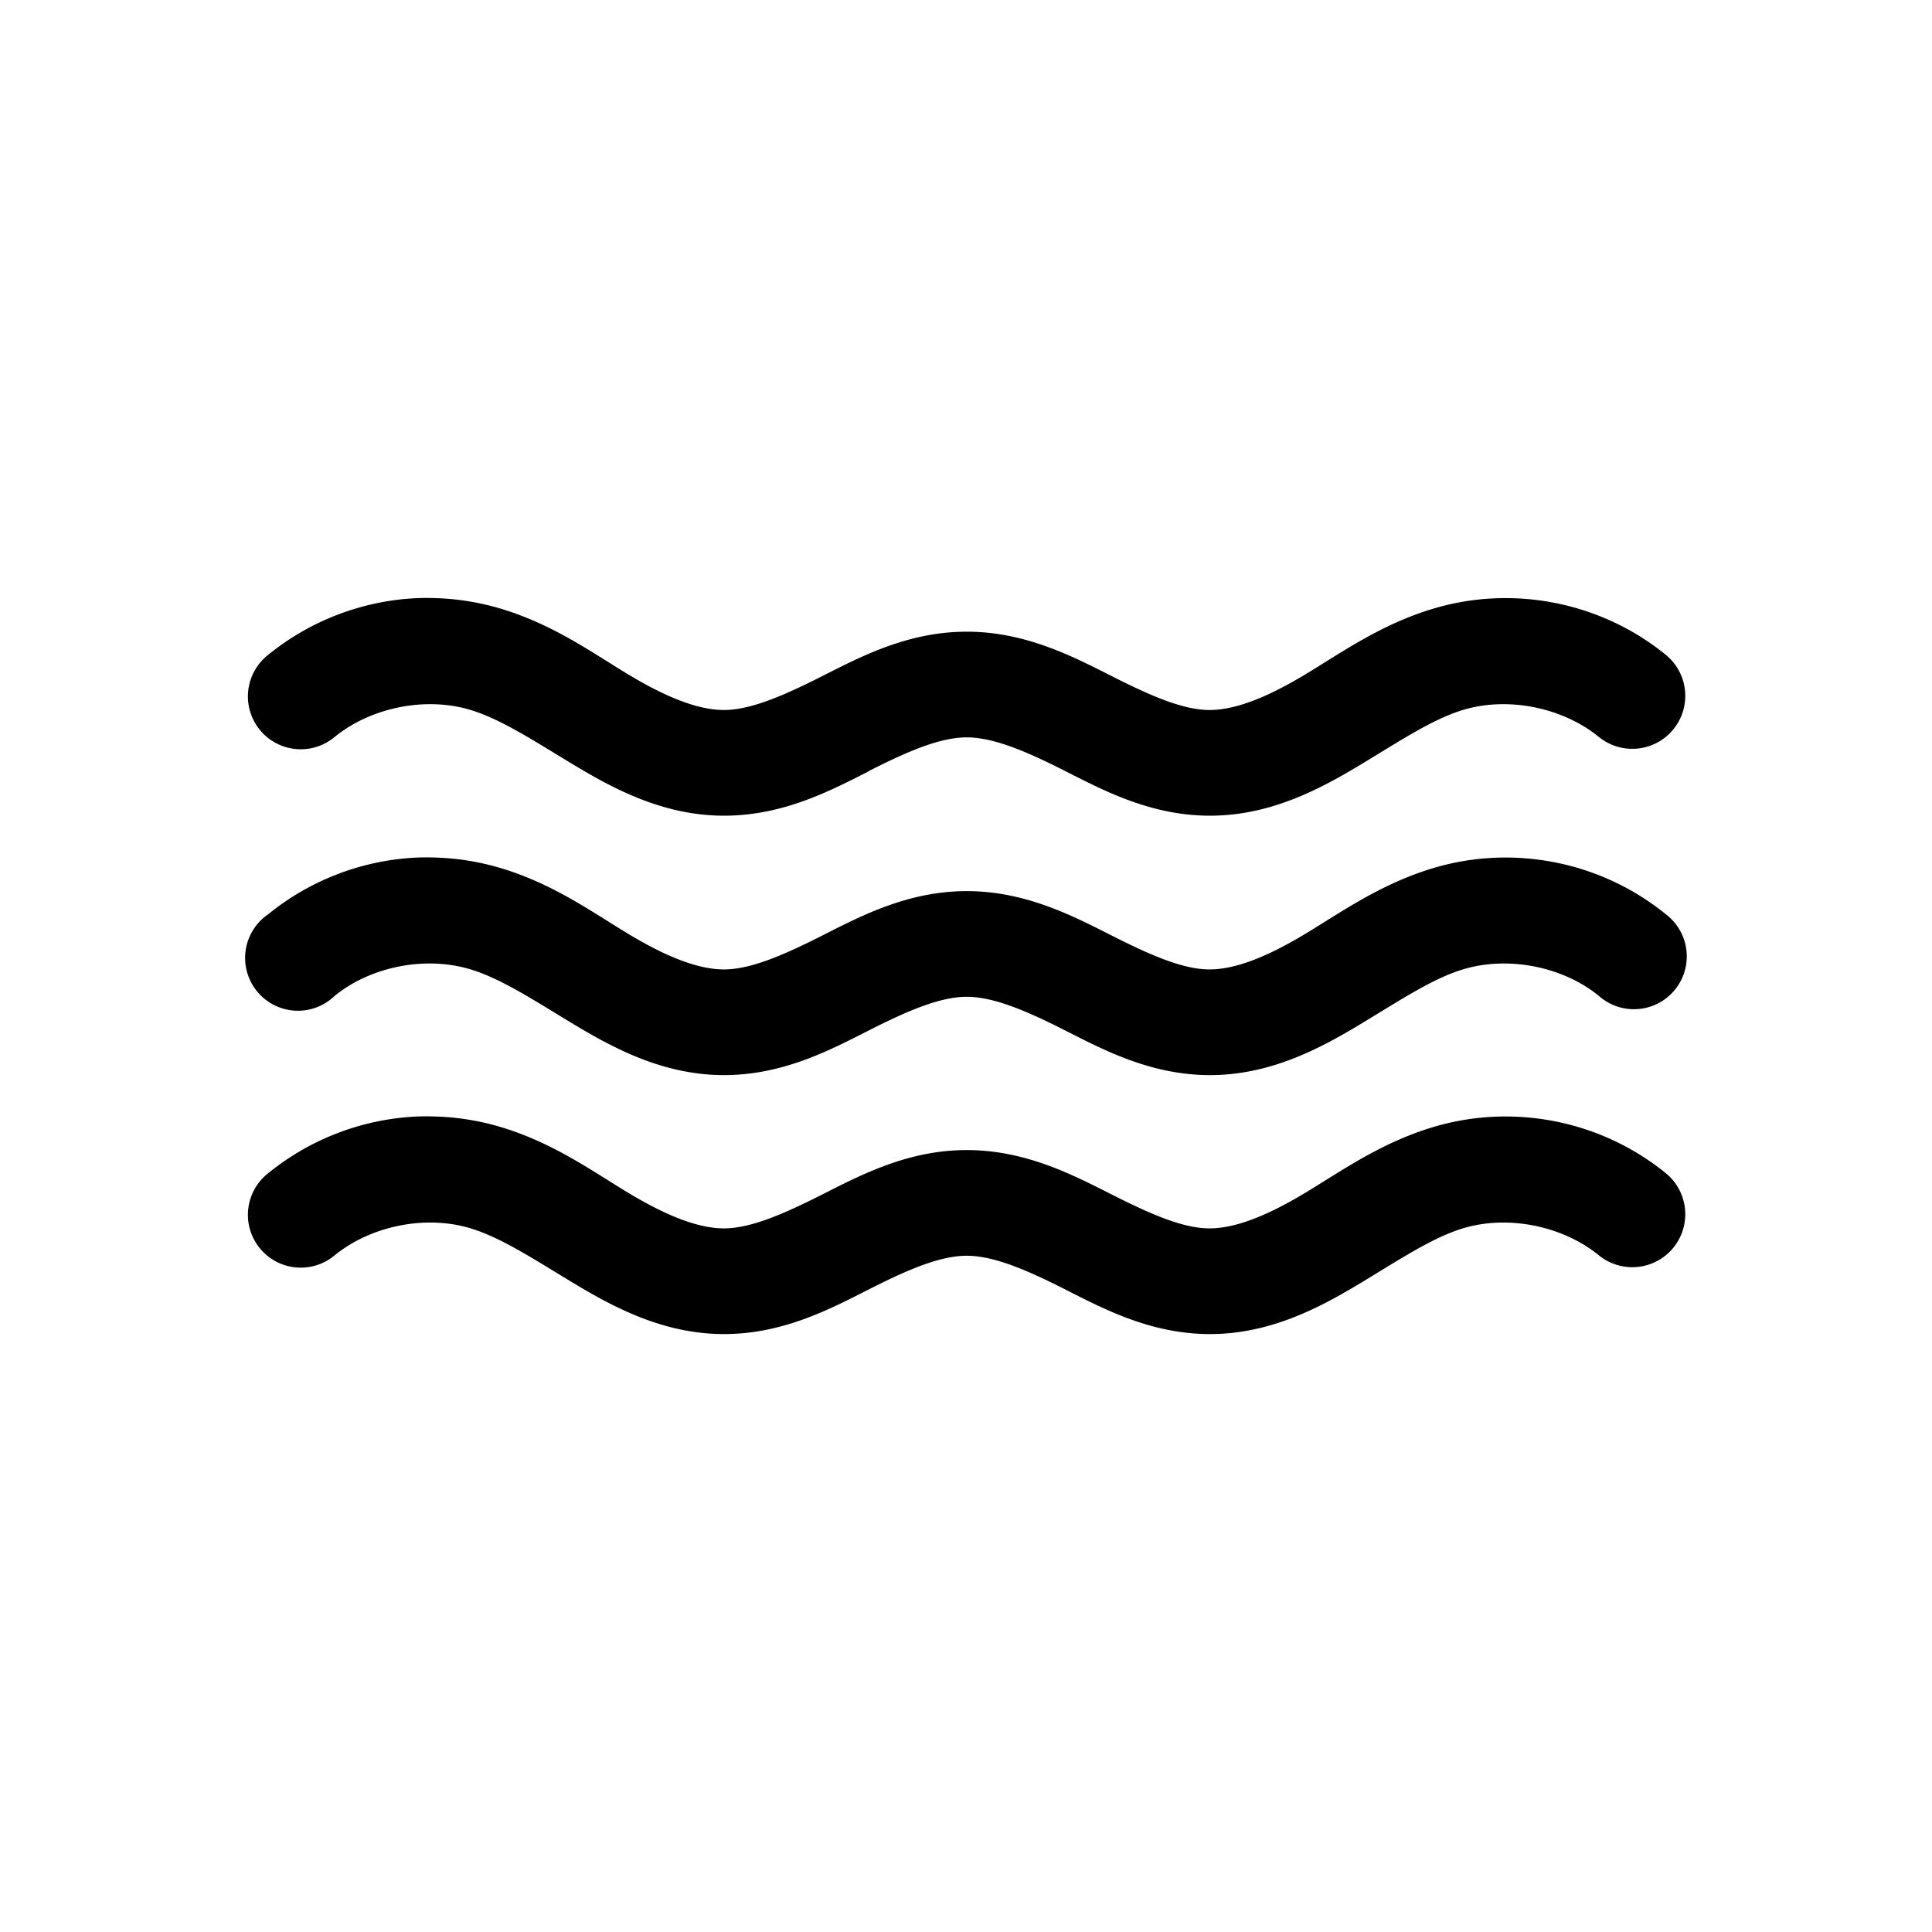 <?xml version="1.0" encoding="UTF-8" standalone="no"?>
<!-- Uploaded to: SVG Repo, www.svgrepo.com, Generator: SVG Repo Mixer Tools -->
<svg xmlns:dc="http://purl.org/dc/elements/1.1/"
     xmlns:cc="http://creativecommons.org/ns#"
     xmlns:rdf="http://www.w3.org/1999/02/22-rdf-syntax-ns#"
     xmlns:svg="http://www.w3.org/2000/svg"
     xmlns="http://www.w3.org/2000/svg"
     xmlns:xlink="http://www.w3.org/1999/xlink"
     width="128" height="128" version="1.1">
    <title>Waves Icon</title>
    <desc>This is shape (source) for Clarity vector icon theme for gtk</desc>
    <path d="m 27.52,39.633 c -3.52,0.181 -6.958,1.478 -9.75,3.75 a 3.5,3.5 0 1 0 4.406,5.438 c 2.381,-1.938 5.958,-2.671 8.906,-1.812 2.081,0.606 4.31,2.089 6.969,3.688 2.69,1.617 6.022,3.387 10.062,3.344 3.817,-0.041 6.867,-1.634 9.375,-2.906 l 0.156,-0.094 c 2.486,-1.257 4.634,-2.188 6.406,-2.188 1.773,0 3.951,0.93 6.438,2.188 2.536,1.282 5.639,2.958 9.531,3 4.04,0.044 7.372,-1.726 10.062,-3.344 2.658,-1.598 4.857,-3.082 6.938,-3.688 2.948,-0.858 6.525,-0.126 8.906,1.812 a 3.509,3.509 0 1 0 4.438,-5.438 c -4.254,-3.463 -10.015,-4.627 -15.281,-3.094 -3.555,1.035 -6.253,2.98 -8.625,4.406 -2.34,1.407 -4.546,2.363 -6.375,2.344 -1.767,-0.019 -3.923,-0.978 -6.438,-2.25 -2.564,-1.297 -5.707,-2.938 -9.594,-2.938 -3.887,0 -6.999,1.641 -9.562,2.938 -2.515,1.272 -4.702,2.231 -6.469,2.25 -1.829,0.02 -4.035,-0.937 -6.375,-2.344 -2.372,-1.426 -5.039,-3.371 -8.594,-4.406 -1.317,-0.383 -2.684,-0.604 -4.031,-0.656 -0.505,-0.02 -0.997,-0.026 -1.5,0 z m 0,17.188 c -3.52,0.181 -6.958,1.478 -9.75,3.75 a 3.5,3.5 0 1 0 4.406,5.406 c 2.381,-1.938 5.958,-2.64 8.906,-1.781 2.081,0.606 4.31,2.089 6.969,3.688 2.69,1.617 6.022,3.387 10.062,3.344 3.892,-0.042 6.996,-1.718 9.531,-3 2.486,-1.257 4.634,-2.188 6.406,-2.188 1.773,0 3.951,0.93 6.438,2.188 2.536,1.282 5.639,2.958 9.531,3 4.04,0.044 7.372,-1.726 10.062,-3.344 2.658,-1.598 4.857,-3.082 6.938,-3.688 2.948,-0.858 6.525,-0.157 8.906,1.781 a 3.5,3.5 0 1 0 4.438,-5.406 c -4.254,-3.463 -10.015,-4.627 -15.281,-3.094 -3.555,1.035 -6.253,2.98 -8.625,4.406 -2.34,1.407 -4.546,2.363 -6.375,2.344 -1.767,-0.019 -3.923,-0.978 -6.438,-2.25 -2.564,-1.297 -5.707,-2.938 -9.594,-2.938 -3.887,0 -6.999,1.641 -9.562,2.938 -2.515,1.272 -4.702,2.231 -6.469,2.25 -1.829,0.02 -4.035,-0.937 -6.375,-2.344 -2.372,-1.426 -5.039,-3.371 -8.594,-4.406 -1.317,-0.383 -2.684,-0.604 -4.031,-0.656 -0.505,-0.02 -0.997,-0.026 -1.5,0 z m 0,17.156 c -3.52,0.181 -6.958,1.478 -9.75,3.75 a 3.5,3.5 0 1 0 4.406,5.438 c 2.381,-1.938 5.958,-2.671 8.906,-1.812 2.081,0.606 4.31,2.089 6.969,3.688 2.69,1.617 6.022,3.387 10.062,3.344 3.892,-0.042 6.996,-1.718 9.531,-3 2.486,-1.257 4.634,-2.188 6.406,-2.188 1.773,0 3.951,0.93 6.438,2.188 2.536,1.282 5.639,2.958 9.531,3 4.04,0.044 7.372,-1.726 10.062,-3.344 2.658,-1.598 4.857,-3.082 6.938,-3.688 2.948,-0.858 6.525,-0.126 8.906,1.812 a 3.509,3.509 0 1 0 4.438,-5.438 c -4.254,-3.463 -10.015,-4.627 -15.281,-3.094 -3.555,1.035 -6.253,2.98 -8.625,4.406 -2.34,1.407 -4.546,2.363 -6.375,2.344 -1.767,-0.019 -3.923,-0.978 -6.438,-2.25 -2.564,-1.297 -5.707,-2.938 -9.594,-2.938 -3.887,0 -6.999,1.641 -9.562,2.938 -2.515,1.272 -4.702,2.231 -6.469,2.25 -1.829,0.02 -4.035,-0.937 -6.375,-2.344 -2.372,-1.426 -5.039,-3.371 -8.594,-4.406 -1.317,-0.383 -2.684,-0.604 -4.031,-0.656 -0.505,-0.02 -0.997,-0.026 -1.5,0 z"/>
</svg>